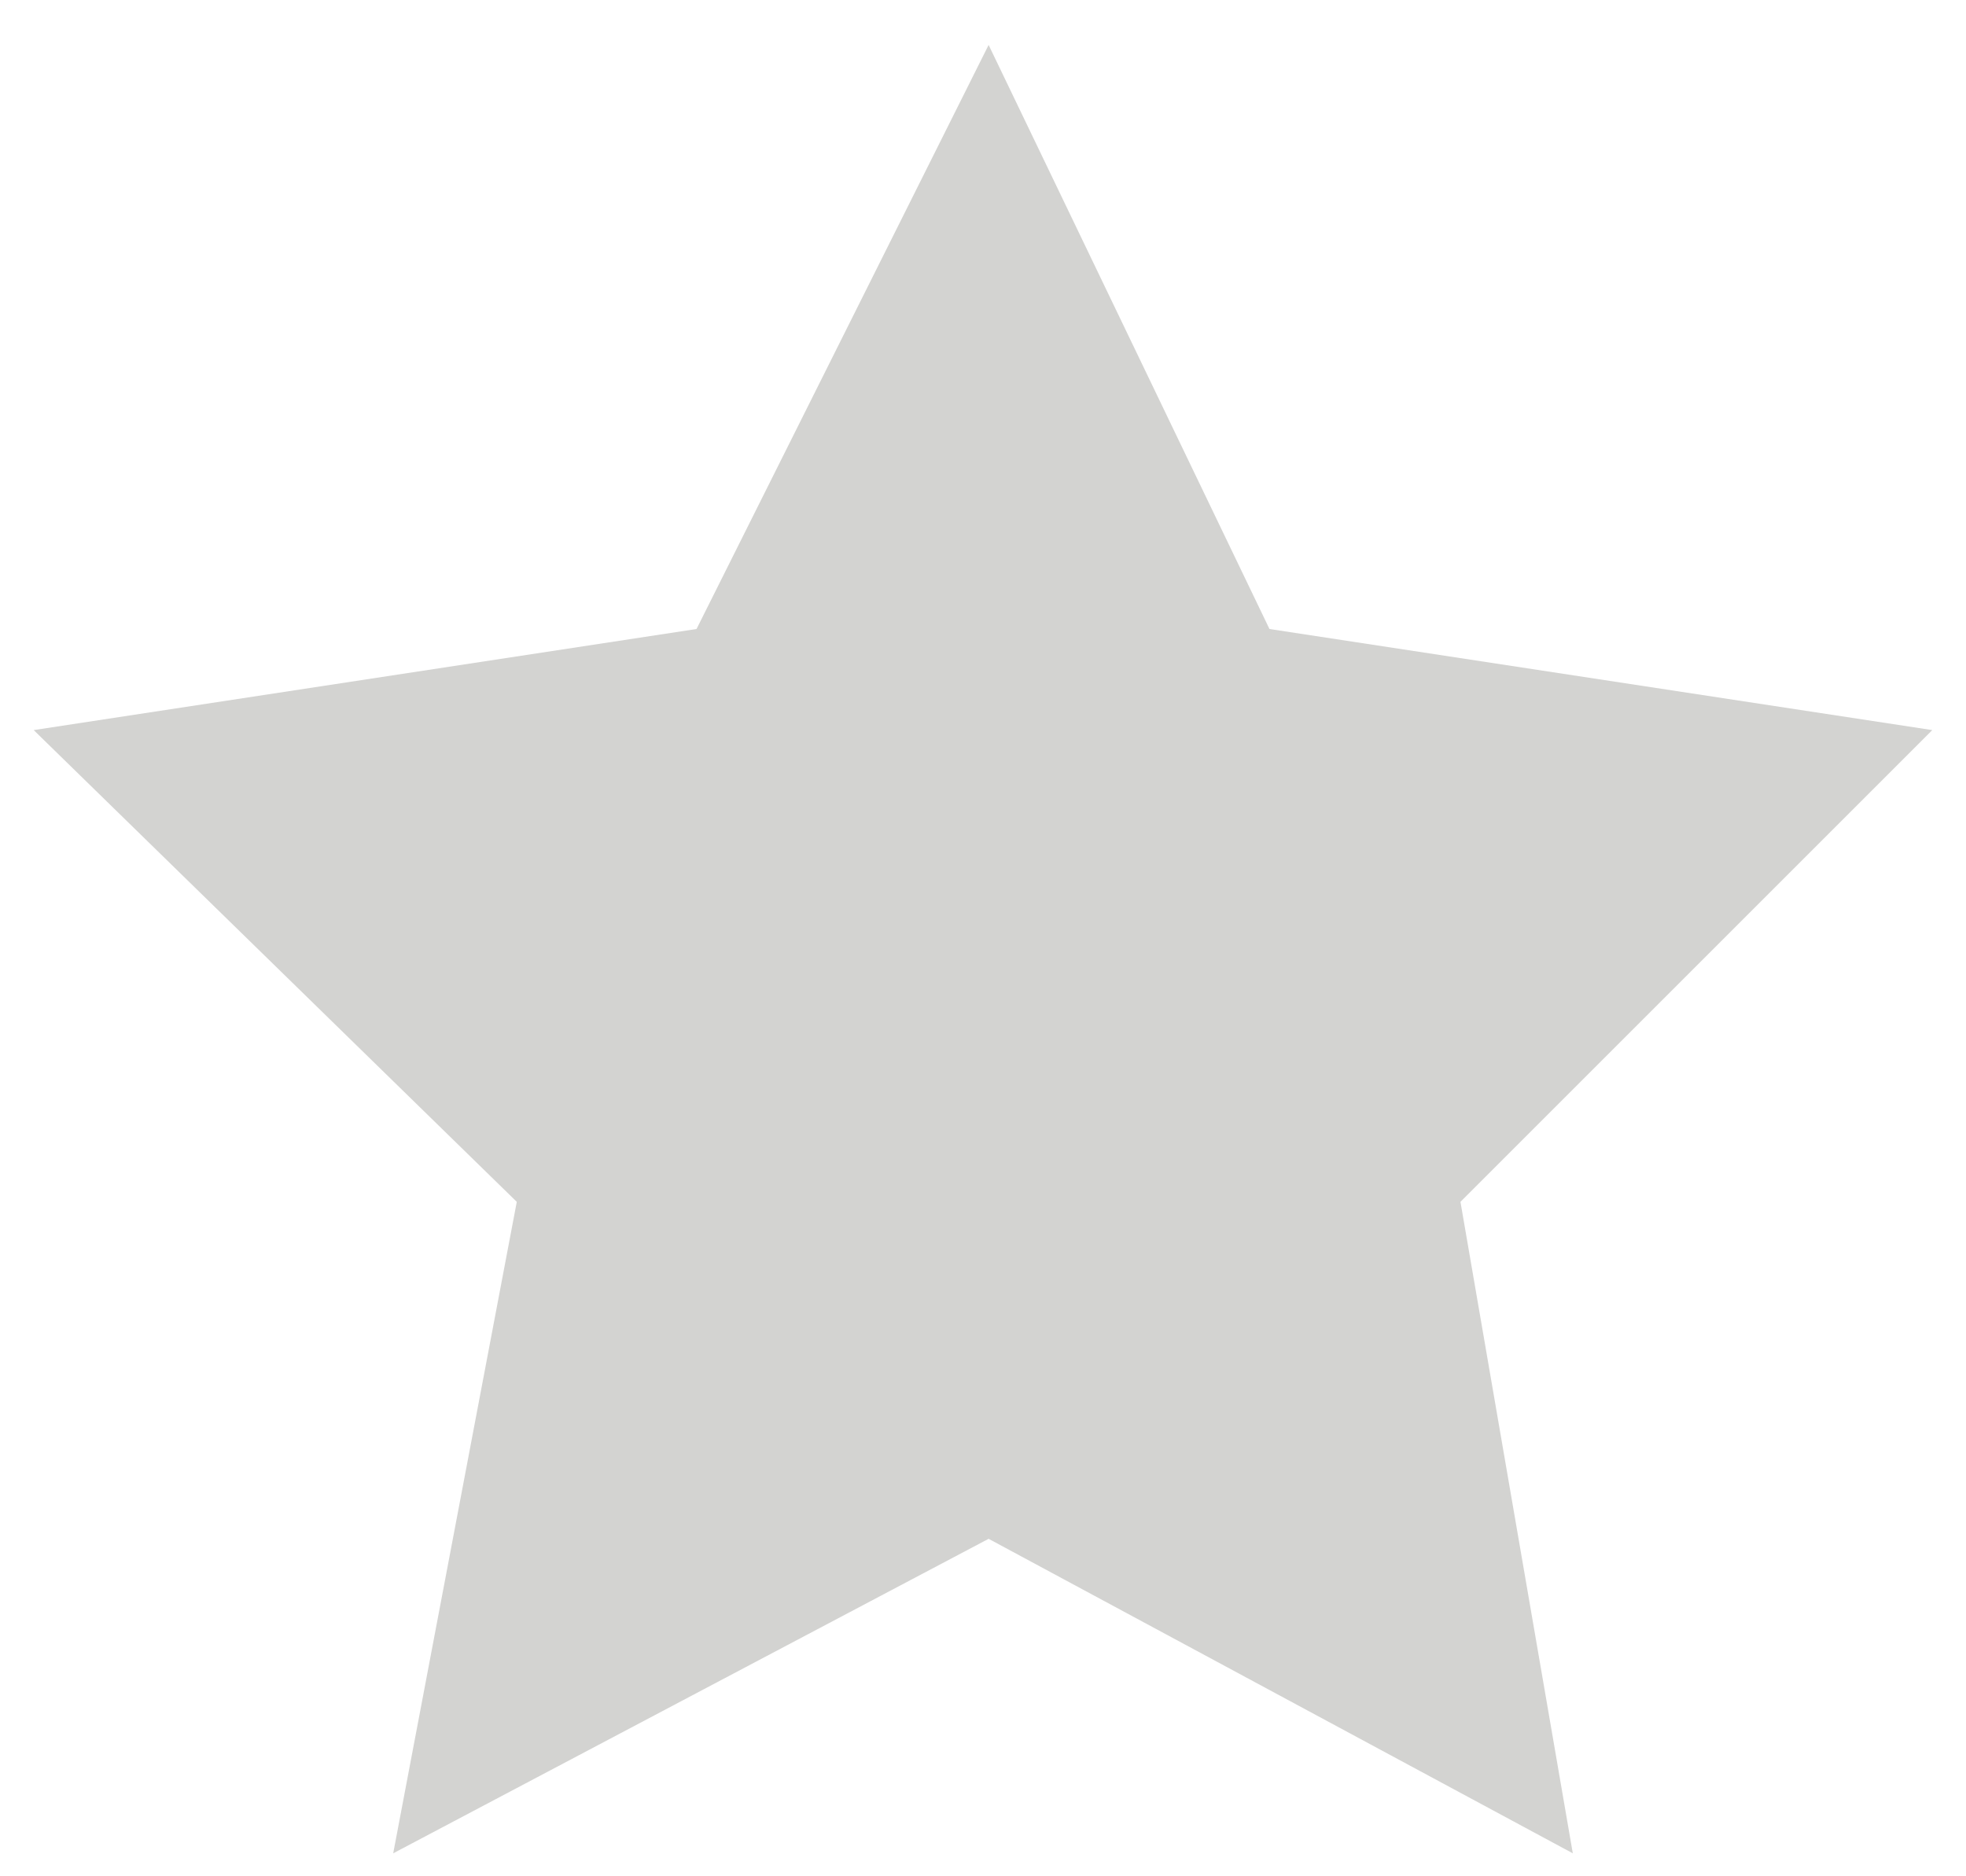 <?xml version="1.0" encoding="utf-8"?>
<!-- Generator: Adobe Illustrator 22.0.1, SVG Export Plug-In . SVG Version: 6.00 Build 0)  -->
<svg version="1.1" id="Ebene_1" xmlns="http://www.w3.org/2000/svg" xmlns:xlink="http://www.w3.org/1999/xlink" x="0px" y="0px"
	 width="17.5px" height="16.7px" viewBox="0 0 17.5 16.7" style="enable-background:new 0 0 17.5 16.7;" xml:space="preserve">
<style type="text/css">
	.st0{fill:#D3D3D1;}
</style>
<polygon class="st0" points="8.8,0.4 11.3,5.6 17.2,6.5 13,10.7 14,16.5 8.8,13.7 3.5,16.5 4.6,10.7 0.3,6.5 6.2,5.6 "/>
</svg>
